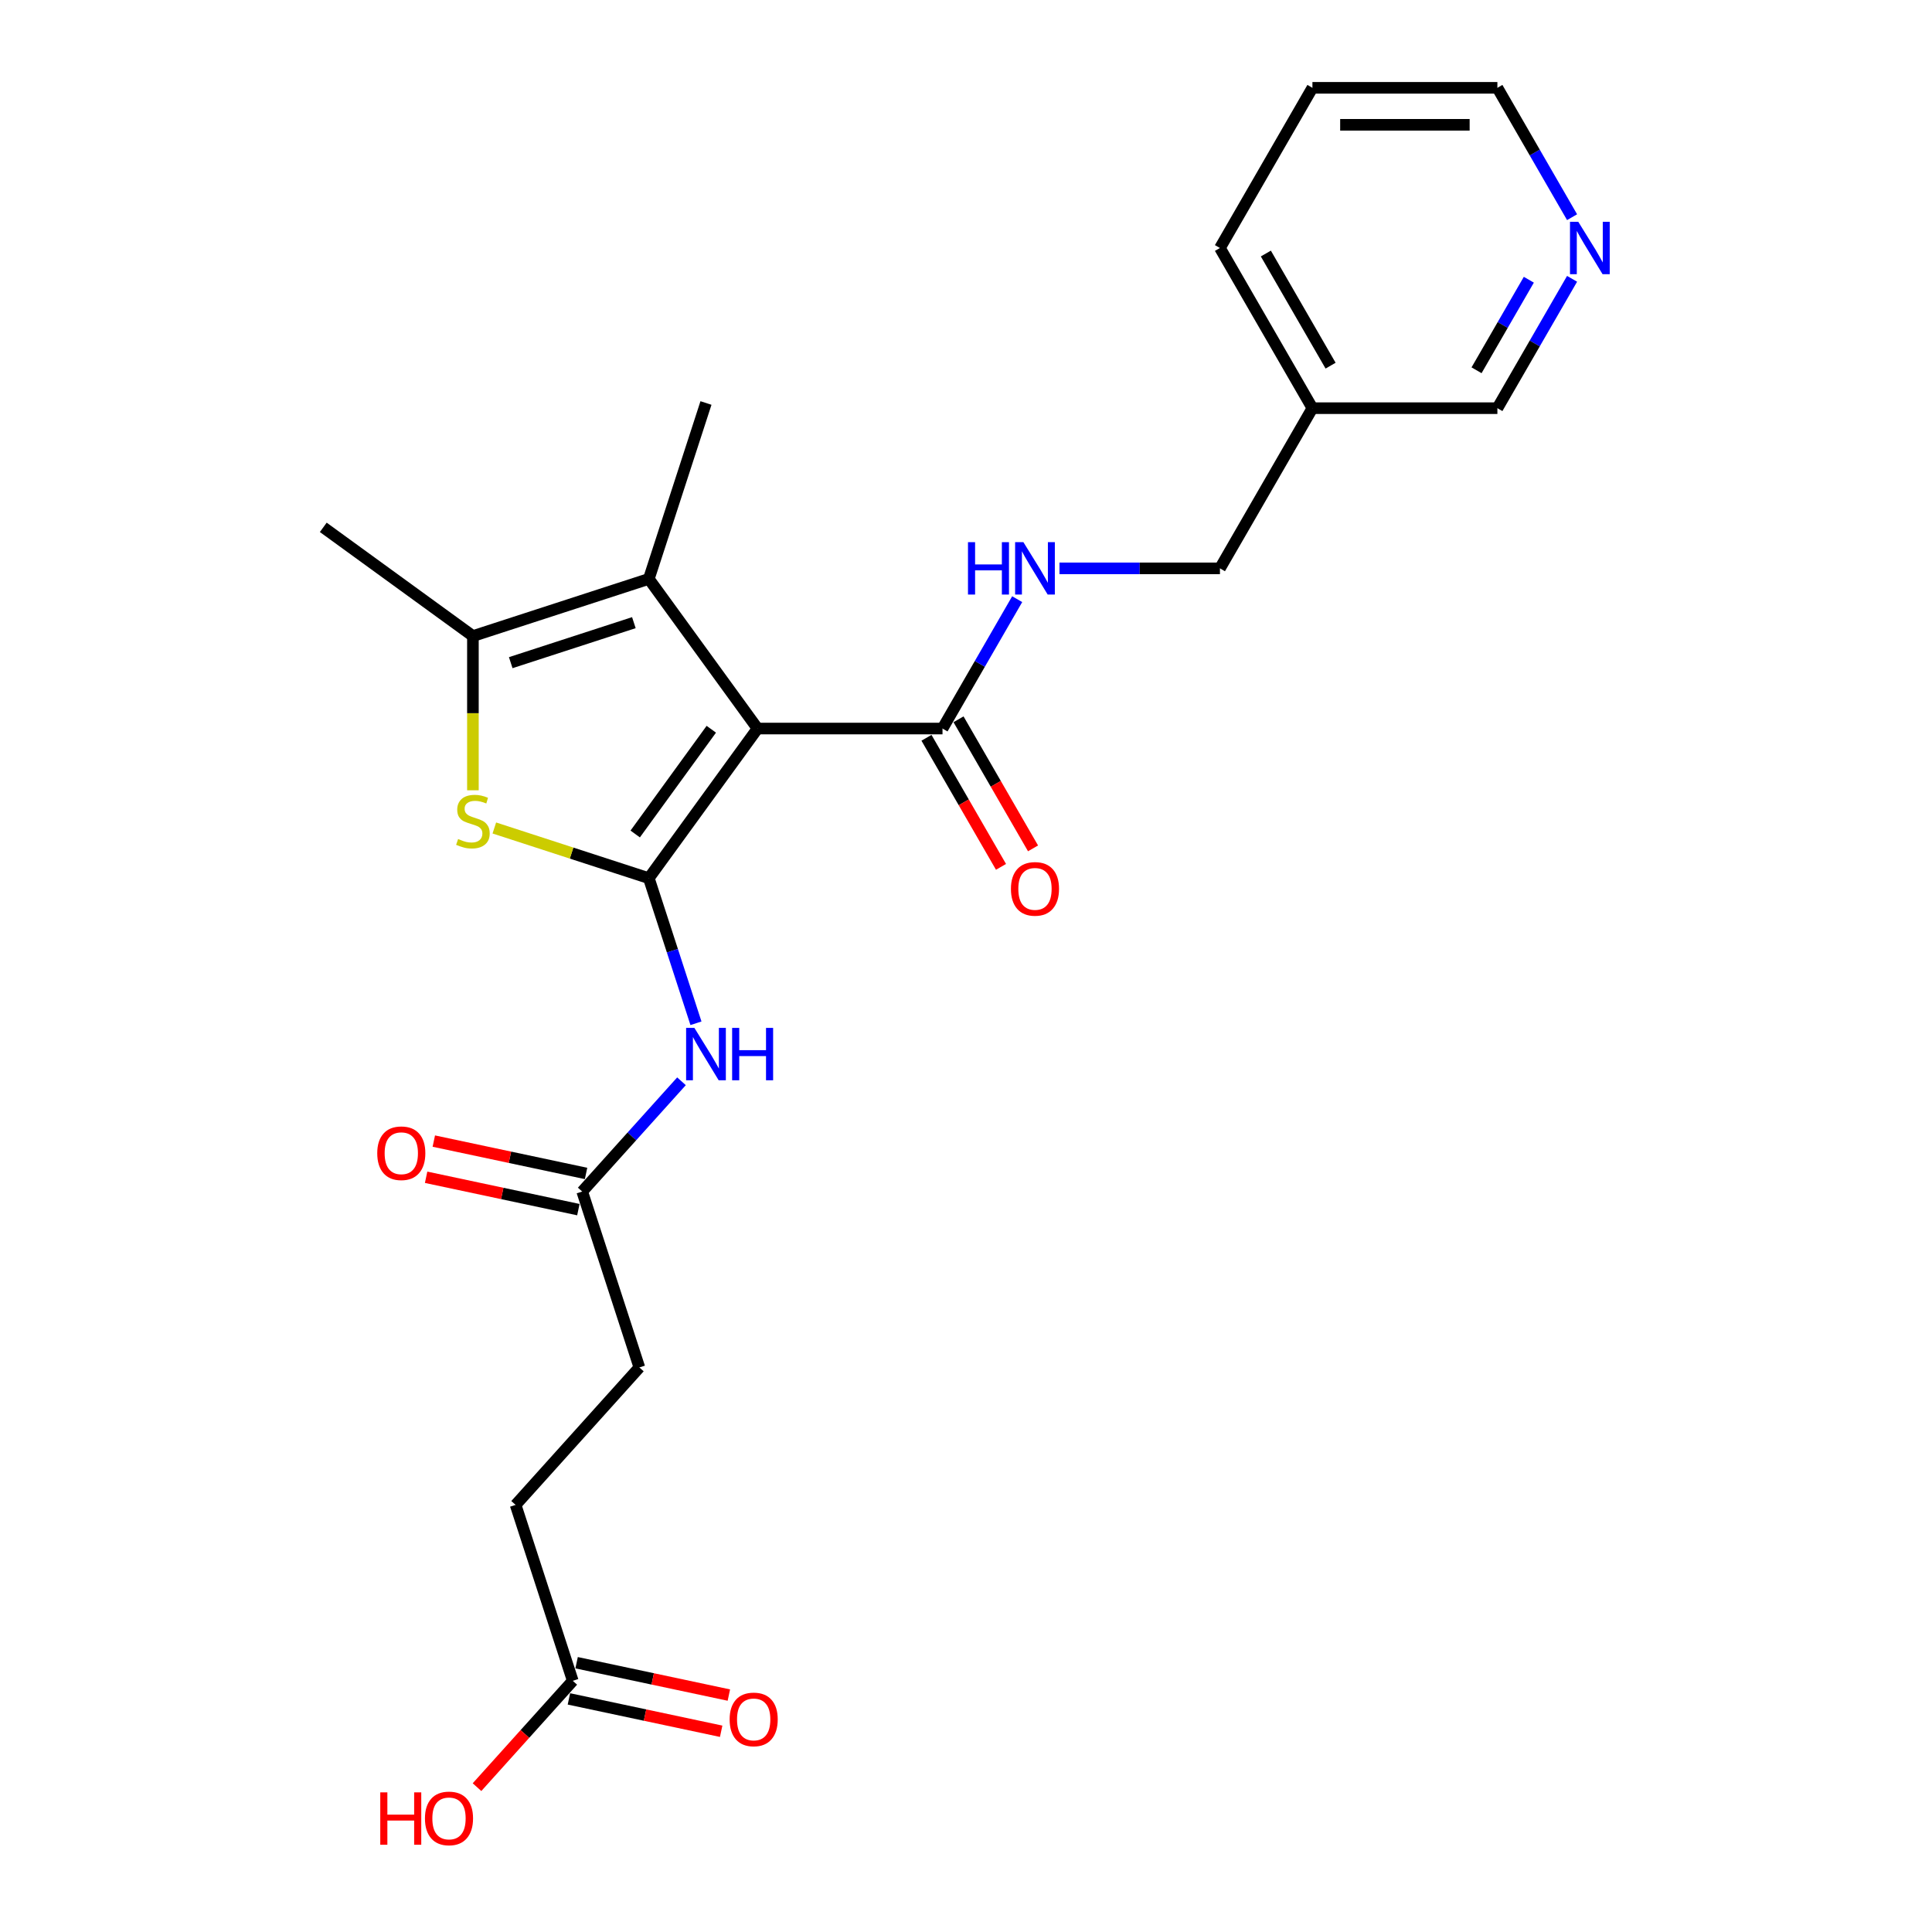 <?xml version='1.0' encoding='iso-8859-1'?>
<svg version='1.1' baseProfile='full'
              xmlns='http://www.w3.org/2000/svg'
                      xmlns:rdkit='http://www.rdkit.org/xml'
                      xmlns:xlink='http://www.w3.org/1999/xlink'
                  xml:space='preserve'
width='1000px' height='1000px' viewBox='0 0 1000 1000'>
<!-- END OF HEADER -->
<rect style='opacity:1.0;fill:#FFFFFF;stroke:none' width='1000' height='1000' x='0' y='0'> </rect>
<path class='bond-0' d='M 335.829,454.544 L 392.101,377.092' style='fill:none;fill-rule:evenodd;stroke:#000000;stroke-width:6px;stroke-linecap:butt;stroke-linejoin:miter;stroke-opacity:1' />
<path class='bond-0' d='M 328.779,431.672 L 368.17,377.456' style='fill:none;fill-rule:evenodd;stroke:#000000;stroke-width:6px;stroke-linecap:butt;stroke-linejoin:miter;stroke-opacity:1' />
<path class='bond-1' d='M 335.829,454.544 L 295.847,441.553' style='fill:none;fill-rule:evenodd;stroke:#000000;stroke-width:6px;stroke-linecap:butt;stroke-linejoin:miter;stroke-opacity:1' />
<path class='bond-1' d='M 295.847,441.553 L 255.865,428.562' style='fill:none;fill-rule:evenodd;stroke:#CCCC00;stroke-width:6px;stroke-linecap:butt;stroke-linejoin:miter;stroke-opacity:1' />
<path class='bond-4' d='M 335.829,454.544 L 348.03,492.094' style='fill:none;fill-rule:evenodd;stroke:#000000;stroke-width:6px;stroke-linecap:butt;stroke-linejoin:miter;stroke-opacity:1' />
<path class='bond-4' d='M 348.03,492.094 L 360.231,529.644' style='fill:none;fill-rule:evenodd;stroke:#0000FF;stroke-width:6px;stroke-linecap:butt;stroke-linejoin:miter;stroke-opacity:1' />
<path class='bond-2' d='M 392.101,377.092 L 335.829,299.641' style='fill:none;fill-rule:evenodd;stroke:#000000;stroke-width:6px;stroke-linecap:butt;stroke-linejoin:miter;stroke-opacity:1' />
<path class='bond-5' d='M 392.101,377.092 L 487.837,377.092' style='fill:none;fill-rule:evenodd;stroke:#000000;stroke-width:6px;stroke-linecap:butt;stroke-linejoin:miter;stroke-opacity:1' />
<path class='bond-3' d='M 244.779,409.049 L 244.779,369.137' style='fill:none;fill-rule:evenodd;stroke:#CCCC00;stroke-width:6px;stroke-linecap:butt;stroke-linejoin:miter;stroke-opacity:1' />
<path class='bond-3' d='M 244.779,369.137 L 244.779,329.225' style='fill:none;fill-rule:evenodd;stroke:#000000;stroke-width:6px;stroke-linecap:butt;stroke-linejoin:miter;stroke-opacity:1' />
<path class='bond-18' d='M 335.829,299.641 L 365.413,208.591' style='fill:none;fill-rule:evenodd;stroke:#000000;stroke-width:6px;stroke-linecap:butt;stroke-linejoin:miter;stroke-opacity:1' />
<path class='bond-24' d='M 335.829,299.641 L 244.779,329.225' style='fill:none;fill-rule:evenodd;stroke:#000000;stroke-width:6px;stroke-linecap:butt;stroke-linejoin:miter;stroke-opacity:1' />
<path class='bond-24' d='M 328.088,322.288 L 264.353,342.997' style='fill:none;fill-rule:evenodd;stroke:#000000;stroke-width:6px;stroke-linecap:butt;stroke-linejoin:miter;stroke-opacity:1' />
<path class='bond-19' d='M 244.779,329.225 L 167.327,272.953' style='fill:none;fill-rule:evenodd;stroke:#000000;stroke-width:6px;stroke-linecap:butt;stroke-linejoin:miter;stroke-opacity:1' />
<path class='bond-6' d='M 352.738,559.671 L 327.045,588.205' style='fill:none;fill-rule:evenodd;stroke:#0000FF;stroke-width:6px;stroke-linecap:butt;stroke-linejoin:miter;stroke-opacity:1' />
<path class='bond-6' d='M 327.045,588.205 L 301.353,616.739' style='fill:none;fill-rule:evenodd;stroke:#000000;stroke-width:6px;stroke-linecap:butt;stroke-linejoin:miter;stroke-opacity:1' />
<path class='bond-7' d='M 487.837,377.092 L 507.166,343.612' style='fill:none;fill-rule:evenodd;stroke:#000000;stroke-width:6px;stroke-linecap:butt;stroke-linejoin:miter;stroke-opacity:1' />
<path class='bond-7' d='M 507.166,343.612 L 526.496,310.132' style='fill:none;fill-rule:evenodd;stroke:#0000FF;stroke-width:6px;stroke-linecap:butt;stroke-linejoin:miter;stroke-opacity:1' />
<path class='bond-9' d='M 479.546,381.879 L 498.831,415.282' style='fill:none;fill-rule:evenodd;stroke:#000000;stroke-width:6px;stroke-linecap:butt;stroke-linejoin:miter;stroke-opacity:1' />
<path class='bond-9' d='M 498.831,415.282 L 518.117,448.686' style='fill:none;fill-rule:evenodd;stroke:#FF0000;stroke-width:6px;stroke-linecap:butt;stroke-linejoin:miter;stroke-opacity:1' />
<path class='bond-9' d='M 496.128,372.306 L 515.413,405.709' style='fill:none;fill-rule:evenodd;stroke:#000000;stroke-width:6px;stroke-linecap:butt;stroke-linejoin:miter;stroke-opacity:1' />
<path class='bond-9' d='M 515.413,405.709 L 534.698,439.112' style='fill:none;fill-rule:evenodd;stroke:#FF0000;stroke-width:6px;stroke-linecap:butt;stroke-linejoin:miter;stroke-opacity:1' />
<path class='bond-11' d='M 303.344,607.375 L 263.942,599' style='fill:none;fill-rule:evenodd;stroke:#000000;stroke-width:6px;stroke-linecap:butt;stroke-linejoin:miter;stroke-opacity:1' />
<path class='bond-11' d='M 263.942,599 L 224.539,590.625' style='fill:none;fill-rule:evenodd;stroke:#FF0000;stroke-width:6px;stroke-linecap:butt;stroke-linejoin:miter;stroke-opacity:1' />
<path class='bond-11' d='M 299.363,626.104 L 259.961,617.729' style='fill:none;fill-rule:evenodd;stroke:#000000;stroke-width:6px;stroke-linecap:butt;stroke-linejoin:miter;stroke-opacity:1' />
<path class='bond-11' d='M 259.961,617.729 L 220.558,609.353' style='fill:none;fill-rule:evenodd;stroke:#FF0000;stroke-width:6px;stroke-linecap:butt;stroke-linejoin:miter;stroke-opacity:1' />
<path class='bond-15' d='M 301.353,616.739 L 330.937,707.789' style='fill:none;fill-rule:evenodd;stroke:#000000;stroke-width:6px;stroke-linecap:butt;stroke-linejoin:miter;stroke-opacity:1' />
<path class='bond-14' d='M 548.38,294.183 L 589.91,294.183' style='fill:none;fill-rule:evenodd;stroke:#0000FF;stroke-width:6px;stroke-linecap:butt;stroke-linejoin:miter;stroke-opacity:1' />
<path class='bond-14' d='M 589.91,294.183 L 631.44,294.183' style='fill:none;fill-rule:evenodd;stroke:#000000;stroke-width:6px;stroke-linecap:butt;stroke-linejoin:miter;stroke-opacity:1' />
<path class='bond-8' d='M 296.462,869.985 L 266.878,778.935' style='fill:none;fill-rule:evenodd;stroke:#000000;stroke-width:6px;stroke-linecap:butt;stroke-linejoin:miter;stroke-opacity:1' />
<path class='bond-12' d='M 294.471,879.349 L 333.873,887.724' style='fill:none;fill-rule:evenodd;stroke:#000000;stroke-width:6px;stroke-linecap:butt;stroke-linejoin:miter;stroke-opacity:1' />
<path class='bond-12' d='M 333.873,887.724 L 373.276,896.1' style='fill:none;fill-rule:evenodd;stroke:#FF0000;stroke-width:6px;stroke-linecap:butt;stroke-linejoin:miter;stroke-opacity:1' />
<path class='bond-12' d='M 298.452,860.62 L 337.854,868.996' style='fill:none;fill-rule:evenodd;stroke:#000000;stroke-width:6px;stroke-linecap:butt;stroke-linejoin:miter;stroke-opacity:1' />
<path class='bond-12' d='M 337.854,868.996 L 377.257,877.371' style='fill:none;fill-rule:evenodd;stroke:#FF0000;stroke-width:6px;stroke-linecap:butt;stroke-linejoin:miter;stroke-opacity:1' />
<path class='bond-17' d='M 296.462,869.985 L 271.681,897.506' style='fill:none;fill-rule:evenodd;stroke:#000000;stroke-width:6px;stroke-linecap:butt;stroke-linejoin:miter;stroke-opacity:1' />
<path class='bond-17' d='M 271.681,897.506 L 246.901,925.027' style='fill:none;fill-rule:evenodd;stroke:#FF0000;stroke-width:6px;stroke-linecap:butt;stroke-linejoin:miter;stroke-opacity:1' />
<path class='bond-10' d='M 813.703,144.314 L 794.373,177.793' style='fill:none;fill-rule:evenodd;stroke:#0000FF;stroke-width:6px;stroke-linecap:butt;stroke-linejoin:miter;stroke-opacity:1' />
<path class='bond-10' d='M 794.373,177.793 L 775.043,211.273' style='fill:none;fill-rule:evenodd;stroke:#000000;stroke-width:6px;stroke-linecap:butt;stroke-linejoin:miter;stroke-opacity:1' />
<path class='bond-10' d='M 791.322,144.784 L 777.791,168.22' style='fill:none;fill-rule:evenodd;stroke:#0000FF;stroke-width:6px;stroke-linecap:butt;stroke-linejoin:miter;stroke-opacity:1' />
<path class='bond-10' d='M 777.791,168.22 L 764.26,191.656' style='fill:none;fill-rule:evenodd;stroke:#000000;stroke-width:6px;stroke-linecap:butt;stroke-linejoin:miter;stroke-opacity:1' />
<path class='bond-25' d='M 813.703,112.414 L 794.373,78.934' style='fill:none;fill-rule:evenodd;stroke:#0000FF;stroke-width:6px;stroke-linecap:butt;stroke-linejoin:miter;stroke-opacity:1' />
<path class='bond-25' d='M 794.373,78.934 L 775.043,45.455' style='fill:none;fill-rule:evenodd;stroke:#000000;stroke-width:6px;stroke-linecap:butt;stroke-linejoin:miter;stroke-opacity:1' />
<path class='bond-13' d='M 679.308,211.273 L 631.44,294.183' style='fill:none;fill-rule:evenodd;stroke:#000000;stroke-width:6px;stroke-linecap:butt;stroke-linejoin:miter;stroke-opacity:1' />
<path class='bond-20' d='M 679.308,211.273 L 775.043,211.273' style='fill:none;fill-rule:evenodd;stroke:#000000;stroke-width:6px;stroke-linecap:butt;stroke-linejoin:miter;stroke-opacity:1' />
<path class='bond-22' d='M 679.308,211.273 L 631.44,128.364' style='fill:none;fill-rule:evenodd;stroke:#000000;stroke-width:6px;stroke-linecap:butt;stroke-linejoin:miter;stroke-opacity:1' />
<path class='bond-22' d='M 688.709,189.263 L 655.202,131.227' style='fill:none;fill-rule:evenodd;stroke:#000000;stroke-width:6px;stroke-linecap:butt;stroke-linejoin:miter;stroke-opacity:1' />
<path class='bond-16' d='M 330.937,707.789 L 266.878,778.935' style='fill:none;fill-rule:evenodd;stroke:#000000;stroke-width:6px;stroke-linecap:butt;stroke-linejoin:miter;stroke-opacity:1' />
<path class='bond-21' d='M 775.043,45.455 L 679.308,45.455' style='fill:none;fill-rule:evenodd;stroke:#000000;stroke-width:6px;stroke-linecap:butt;stroke-linejoin:miter;stroke-opacity:1' />
<path class='bond-21' d='M 760.683,64.602 L 693.668,64.602' style='fill:none;fill-rule:evenodd;stroke:#000000;stroke-width:6px;stroke-linecap:butt;stroke-linejoin:miter;stroke-opacity:1' />
<path class='bond-23' d='M 631.44,128.364 L 679.308,45.455' style='fill:none;fill-rule:evenodd;stroke:#000000;stroke-width:6px;stroke-linecap:butt;stroke-linejoin:miter;stroke-opacity:1' />
<path  class='atom-2' d='M 237.12 434.266
Q 237.427 434.381, 238.69 434.917
Q 239.954 435.453, 241.333 435.797
Q 242.749 436.104, 244.128 436.104
Q 246.694 436.104, 248.187 434.878
Q 249.681 433.615, 249.681 431.432
Q 249.681 429.938, 248.915 429.019
Q 248.187 428.1, 247.038 427.602
Q 245.89 427.105, 243.975 426.53
Q 241.562 425.803, 240.107 425.113
Q 238.69 424.424, 237.656 422.969
Q 236.661 421.514, 236.661 419.063
Q 236.661 415.655, 238.958 413.548
Q 241.294 411.442, 245.89 411.442
Q 249.03 411.442, 252.591 412.936
L 251.71 415.884
Q 248.455 414.544, 246.004 414.544
Q 243.362 414.544, 241.907 415.655
Q 240.452 416.727, 240.49 418.603
Q 240.49 420.058, 241.218 420.939
Q 241.984 421.82, 243.056 422.318
Q 244.166 422.816, 246.004 423.39
Q 248.455 424.156, 249.91 424.922
Q 251.366 425.688, 252.4 427.258
Q 253.472 428.79, 253.472 431.432
Q 253.472 435.185, 250.944 437.214
Q 248.455 439.206, 244.281 439.206
Q 241.869 439.206, 240.031 438.669
Q 238.231 438.172, 236.086 437.291
L 237.12 434.266
' fill='#CCCC00'/>
<path  class='atom-5' d='M 359.42 532.038
L 368.304 546.398
Q 369.185 547.815, 370.602 550.381
Q 372.019 552.947, 372.095 553.1
L 372.095 532.038
L 375.695 532.038
L 375.695 559.15
L 371.98 559.15
L 362.445 543.45
Q 361.335 541.611, 360.147 539.505
Q 358.999 537.399, 358.654 536.748
L 358.654 559.15
L 355.131 559.15
L 355.131 532.038
L 359.42 532.038
' fill='#0000FF'/>
<path  class='atom-5' d='M 378.95 532.038
L 382.626 532.038
L 382.626 543.564
L 396.489 543.564
L 396.489 532.038
L 400.165 532.038
L 400.165 559.15
L 396.489 559.15
L 396.489 546.628
L 382.626 546.628
L 382.626 559.15
L 378.95 559.15
L 378.95 532.038
' fill='#0000FF'/>
<path  class='atom-8' d='M 501.029 280.627
L 504.705 280.627
L 504.705 292.153
L 518.568 292.153
L 518.568 280.627
L 522.244 280.627
L 522.244 307.739
L 518.568 307.739
L 518.568 295.217
L 504.705 295.217
L 504.705 307.739
L 501.029 307.739
L 501.029 280.627
' fill='#0000FF'/>
<path  class='atom-8' d='M 529.711 280.627
L 538.596 294.987
Q 539.476 296.404, 540.893 298.97
Q 542.31 301.535, 542.387 301.689
L 542.387 280.627
L 545.986 280.627
L 545.986 307.739
L 542.272 307.739
L 532.737 292.038
Q 531.626 290.2, 530.439 288.094
Q 529.29 285.988, 528.945 285.337
L 528.945 307.739
L 525.422 307.739
L 525.422 280.627
L 529.711 280.627
' fill='#0000FF'/>
<path  class='atom-10' d='M 523.259 460.078
Q 523.259 453.568, 526.475 449.93
Q 529.692 446.292, 535.704 446.292
Q 541.717 446.292, 544.933 449.93
Q 548.15 453.568, 548.15 460.078
Q 548.15 466.665, 544.895 470.418
Q 541.64 474.132, 535.704 474.132
Q 529.73 474.132, 526.475 470.418
Q 523.259 466.703, 523.259 460.078
M 535.704 471.069
Q 539.84 471.069, 542.061 468.312
Q 544.321 465.516, 544.321 460.078
Q 544.321 454.755, 542.061 452.075
Q 539.84 449.356, 535.704 449.356
Q 531.569 449.356, 529.309 452.037
Q 527.088 454.717, 527.088 460.078
Q 527.088 465.554, 529.309 468.312
Q 531.569 471.069, 535.704 471.069
' fill='#FF0000'/>
<path  class='atom-11' d='M 816.918 114.808
L 825.802 129.168
Q 826.683 130.585, 828.1 133.151
Q 829.517 135.716, 829.593 135.87
L 829.593 114.808
L 833.193 114.808
L 833.193 141.92
L 829.479 141.92
L 819.943 126.22
Q 818.833 124.381, 817.646 122.275
Q 816.497 120.169, 816.152 119.518
L 816.152 141.92
L 812.629 141.92
L 812.629 114.808
L 816.918 114.808
' fill='#0000FF'/>
<path  class='atom-12' d='M 195.264 596.911
Q 195.264 590.401, 198.481 586.763
Q 201.698 583.126, 207.71 583.126
Q 213.722 583.126, 216.939 586.763
Q 220.155 590.401, 220.155 596.911
Q 220.155 603.498, 216.9 607.251
Q 213.645 610.965, 207.71 610.965
Q 201.736 610.965, 198.481 607.251
Q 195.264 603.536, 195.264 596.911
M 207.71 607.902
Q 211.846 607.902, 214.067 605.145
Q 216.326 602.349, 216.326 596.911
Q 216.326 591.589, 214.067 588.908
Q 211.846 586.189, 207.71 586.189
Q 203.574 586.189, 201.315 588.87
Q 199.094 591.55, 199.094 596.911
Q 199.094 602.388, 201.315 605.145
Q 203.574 607.902, 207.71 607.902
' fill='#FF0000'/>
<path  class='atom-13' d='M 377.659 889.966
Q 377.659 883.456, 380.876 879.818
Q 384.093 876.18, 390.105 876.18
Q 396.117 876.18, 399.334 879.818
Q 402.551 883.456, 402.551 889.966
Q 402.551 896.552, 399.296 900.305
Q 396.041 904.02, 390.105 904.02
Q 384.131 904.02, 380.876 900.305
Q 377.659 896.591, 377.659 889.966
M 390.105 900.956
Q 394.241 900.956, 396.462 898.199
Q 398.721 895.404, 398.721 889.966
Q 398.721 884.643, 396.462 881.962
Q 394.241 879.243, 390.105 879.243
Q 385.969 879.243, 383.71 881.924
Q 381.489 884.605, 381.489 889.966
Q 381.489 895.442, 383.71 898.199
Q 385.969 900.956, 390.105 900.956
' fill='#FF0000'/>
<path  class='atom-18' d='M 196.827 927.727
L 200.503 927.727
L 200.503 939.254
L 214.365 939.254
L 214.365 927.727
L 218.042 927.727
L 218.042 954.839
L 214.365 954.839
L 214.365 942.317
L 200.503 942.317
L 200.503 954.839
L 196.827 954.839
L 196.827 927.727
' fill='#FF0000'/>
<path  class='atom-18' d='M 219.956 941.207
Q 219.956 934.697, 223.173 931.059
Q 226.39 927.421, 232.402 927.421
Q 238.414 927.421, 241.631 931.059
Q 244.848 934.697, 244.848 941.207
Q 244.848 947.793, 241.593 951.546
Q 238.338 955.261, 232.402 955.261
Q 226.428 955.261, 223.173 951.546
Q 219.956 947.832, 219.956 941.207
M 232.402 952.197
Q 236.538 952.197, 238.759 949.44
Q 241.018 946.645, 241.018 941.207
Q 241.018 935.884, 238.759 933.203
Q 236.538 930.484, 232.402 930.484
Q 228.266 930.484, 226.007 933.165
Q 223.786 935.846, 223.786 941.207
Q 223.786 946.683, 226.007 949.44
Q 228.266 952.197, 232.402 952.197
' fill='#FF0000'/>
</svg>
